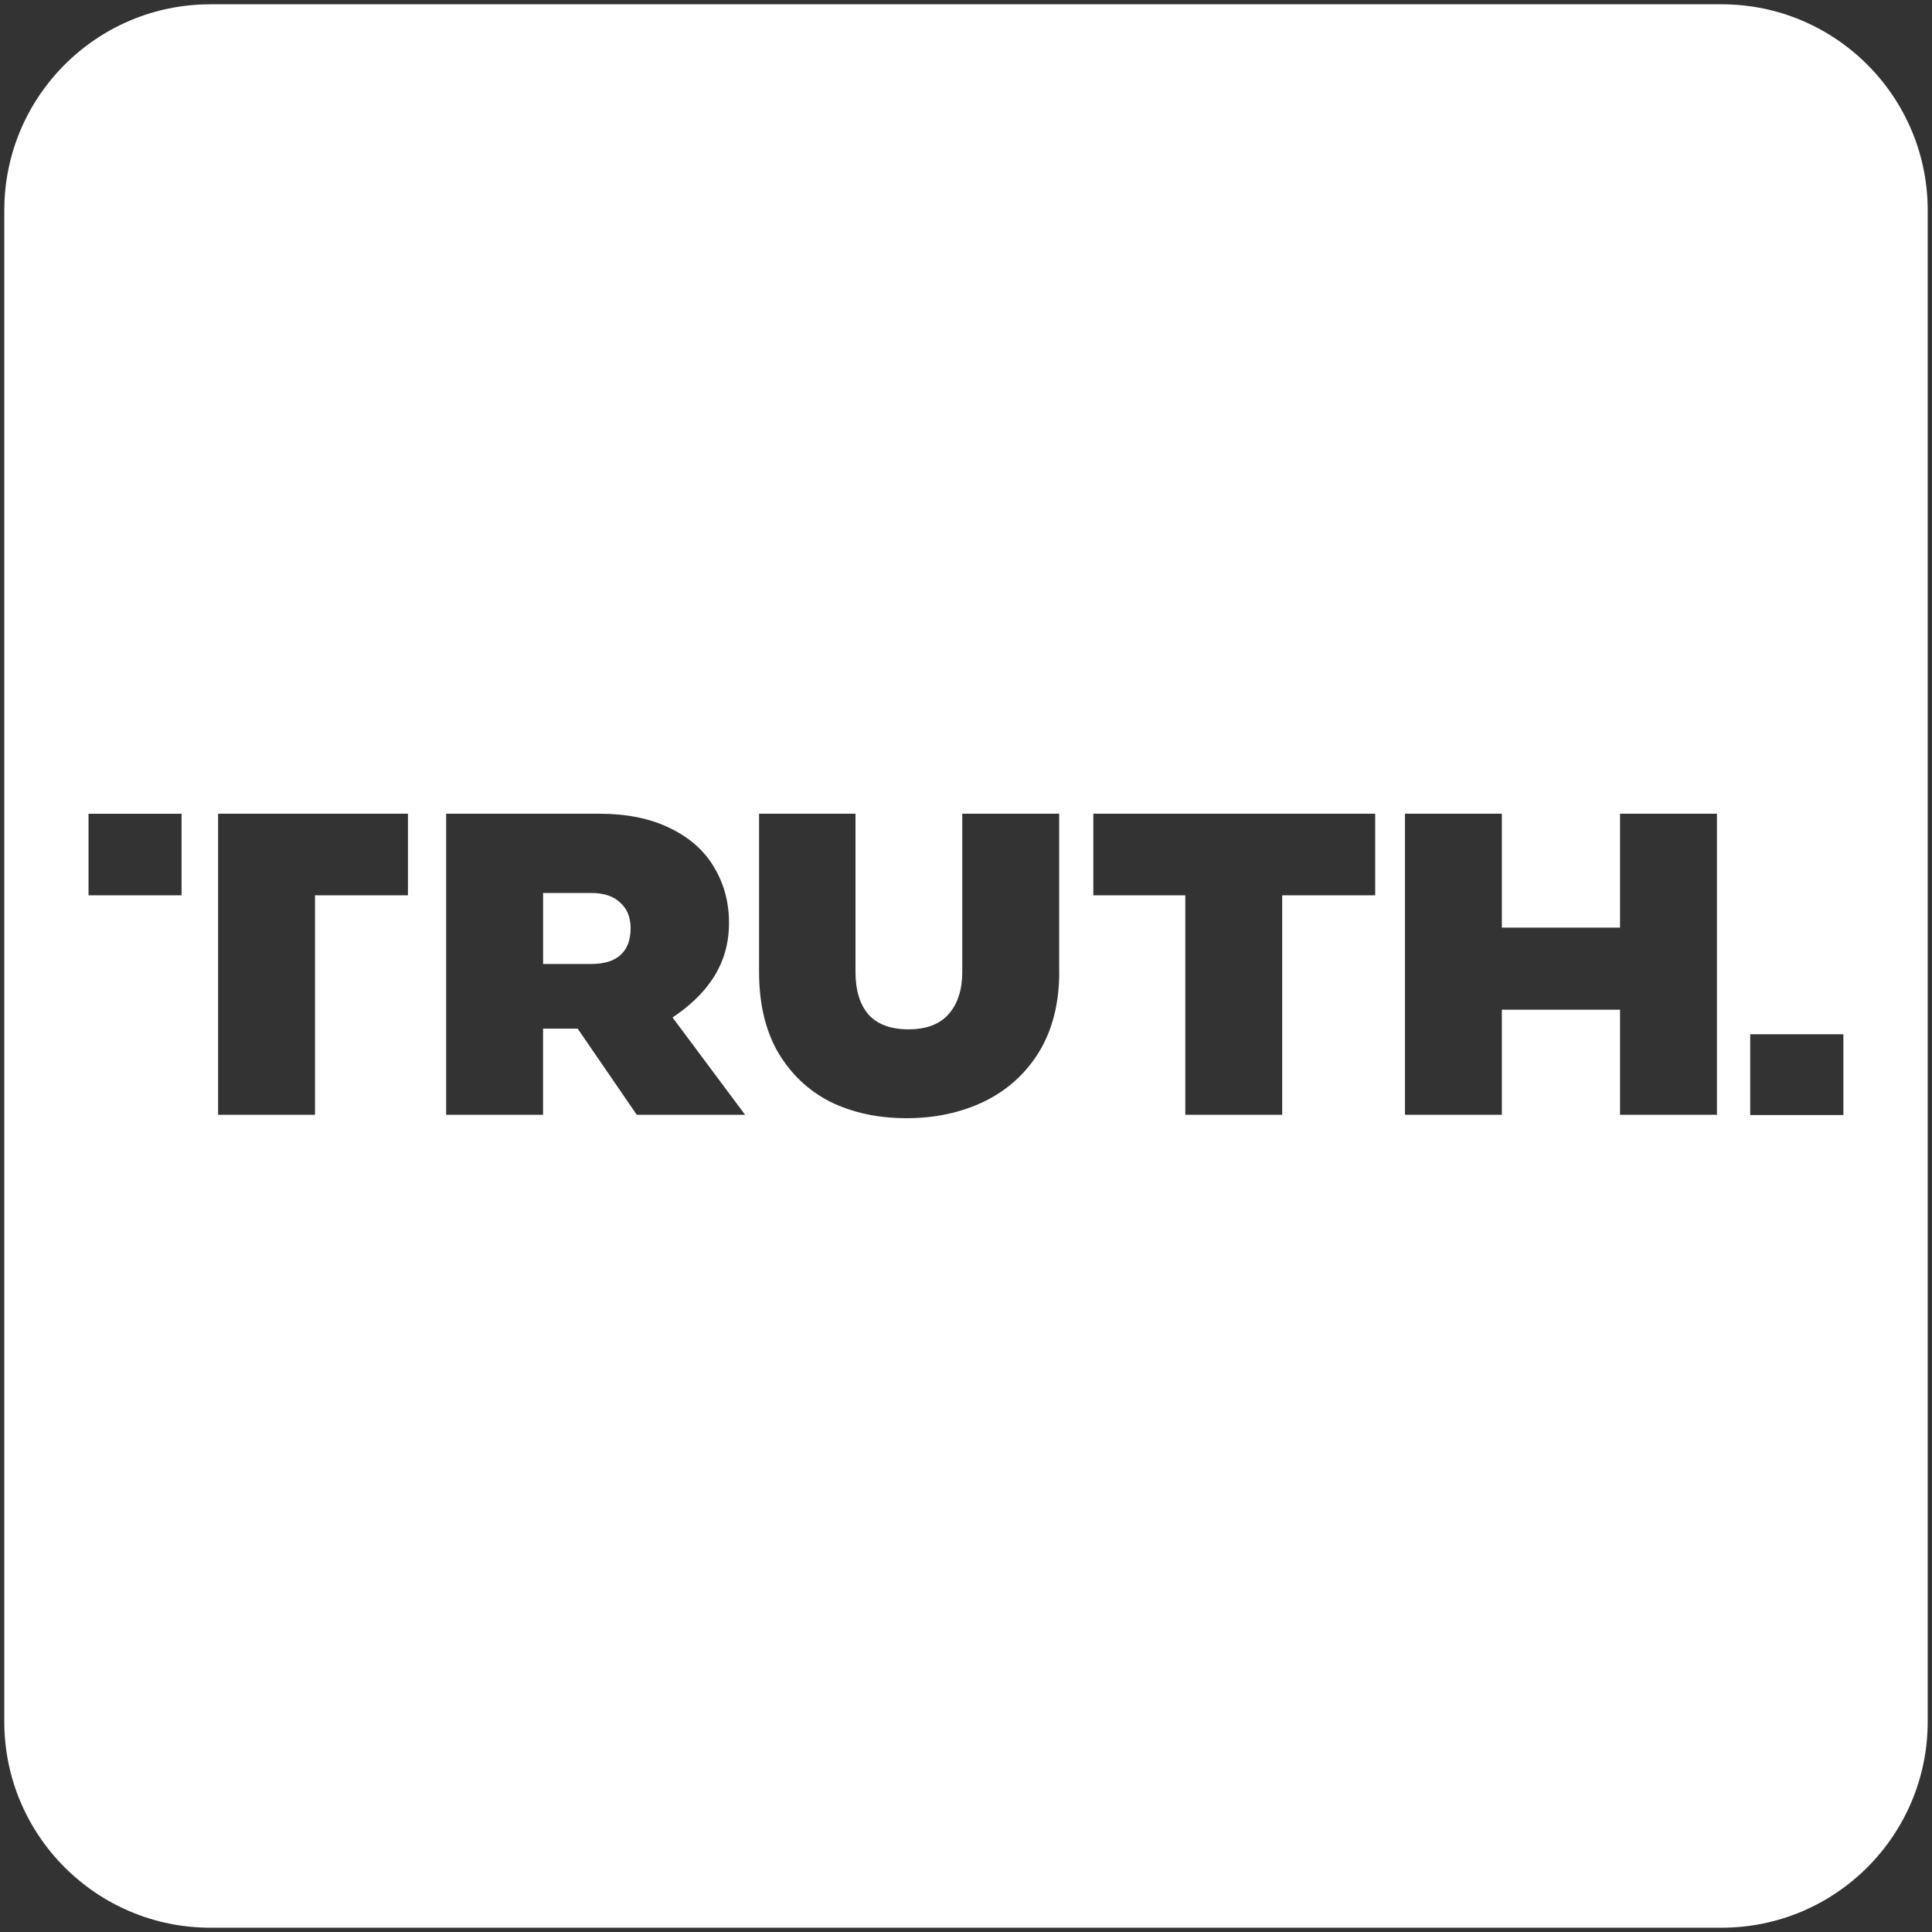 <svg viewBox="0 0 450 450" xmlns="http://www.w3.org/2000/svg"><rect x="0" y="0" width="450" height="450" fill="#333333" stroke="none"/><g fill="#fff"><path d="m144.46 210.24c-1.54-1.5-3.8-2.25-6.79-2.25h-11.17v16.54h11.17c3.07 0 5.37-.71 6.91-2.14 1.54-1.42 2.3-3.49 2.3-6.19 0-2.55-.81-4.54-2.42-5.96z"/><path d="m401 1h-352c-26.5 0-48 21.5-48 48v352c0 26.5 21.5 48 48 48h352c26.5 0 48-21.5 48-48v-352c0-26.5-21.5-48-48-48zm-358.71 207.53h-21.67v-18.99h21.67zm52.73 0h-21.65v51.13h-22.57v-70.13h44.22zm53.3 51.13-13.77-20.07h-8.06v20.07h-22.57v-70.13h35.59c6.53 0 12.05 1.13 16.58 3.38 4.53 2.18 7.95 5.21 10.25 9.11 2.3 3.83 3.46 8.14 3.46 12.94 0 6.88-2.45 14.86-13.15 22.03l16.9 22.67h-25.22zm98.4-33.3c0 7.27-1.57 13.5-4.72 18.68-3.15 5.1-7.45 8.96-12.9 11.59-5.37 2.55-11.36 3.82-17.97 3.82s-12.52-1.27-17.74-3.82c-5.14-2.62-9.21-6.49-12.21-11.59-2.92-5.1-4.38-11.33-4.38-18.68v-36.83h22.46v36.83c0 4.27 1 7.58 2.99 9.9 2.07 2.32 5.18 3.49 9.33 3.49s7.26-1.16 9.33-3.49c2.15-2.4 3.22-5.7 3.22-9.9v-36.83h22.57v36.83zm73.58-17.83h-21.65v51.13h-22.57v-51.13h-21.42v-19h65.65v19zm79.61-19v70.13h-22.57v-24.49h-27.53v24.49h-22.57v-70.13h22.57v26.53h27.53v-26.53zm29.45 70.18h-21.7v-18.81h21.7z"/></g></svg>